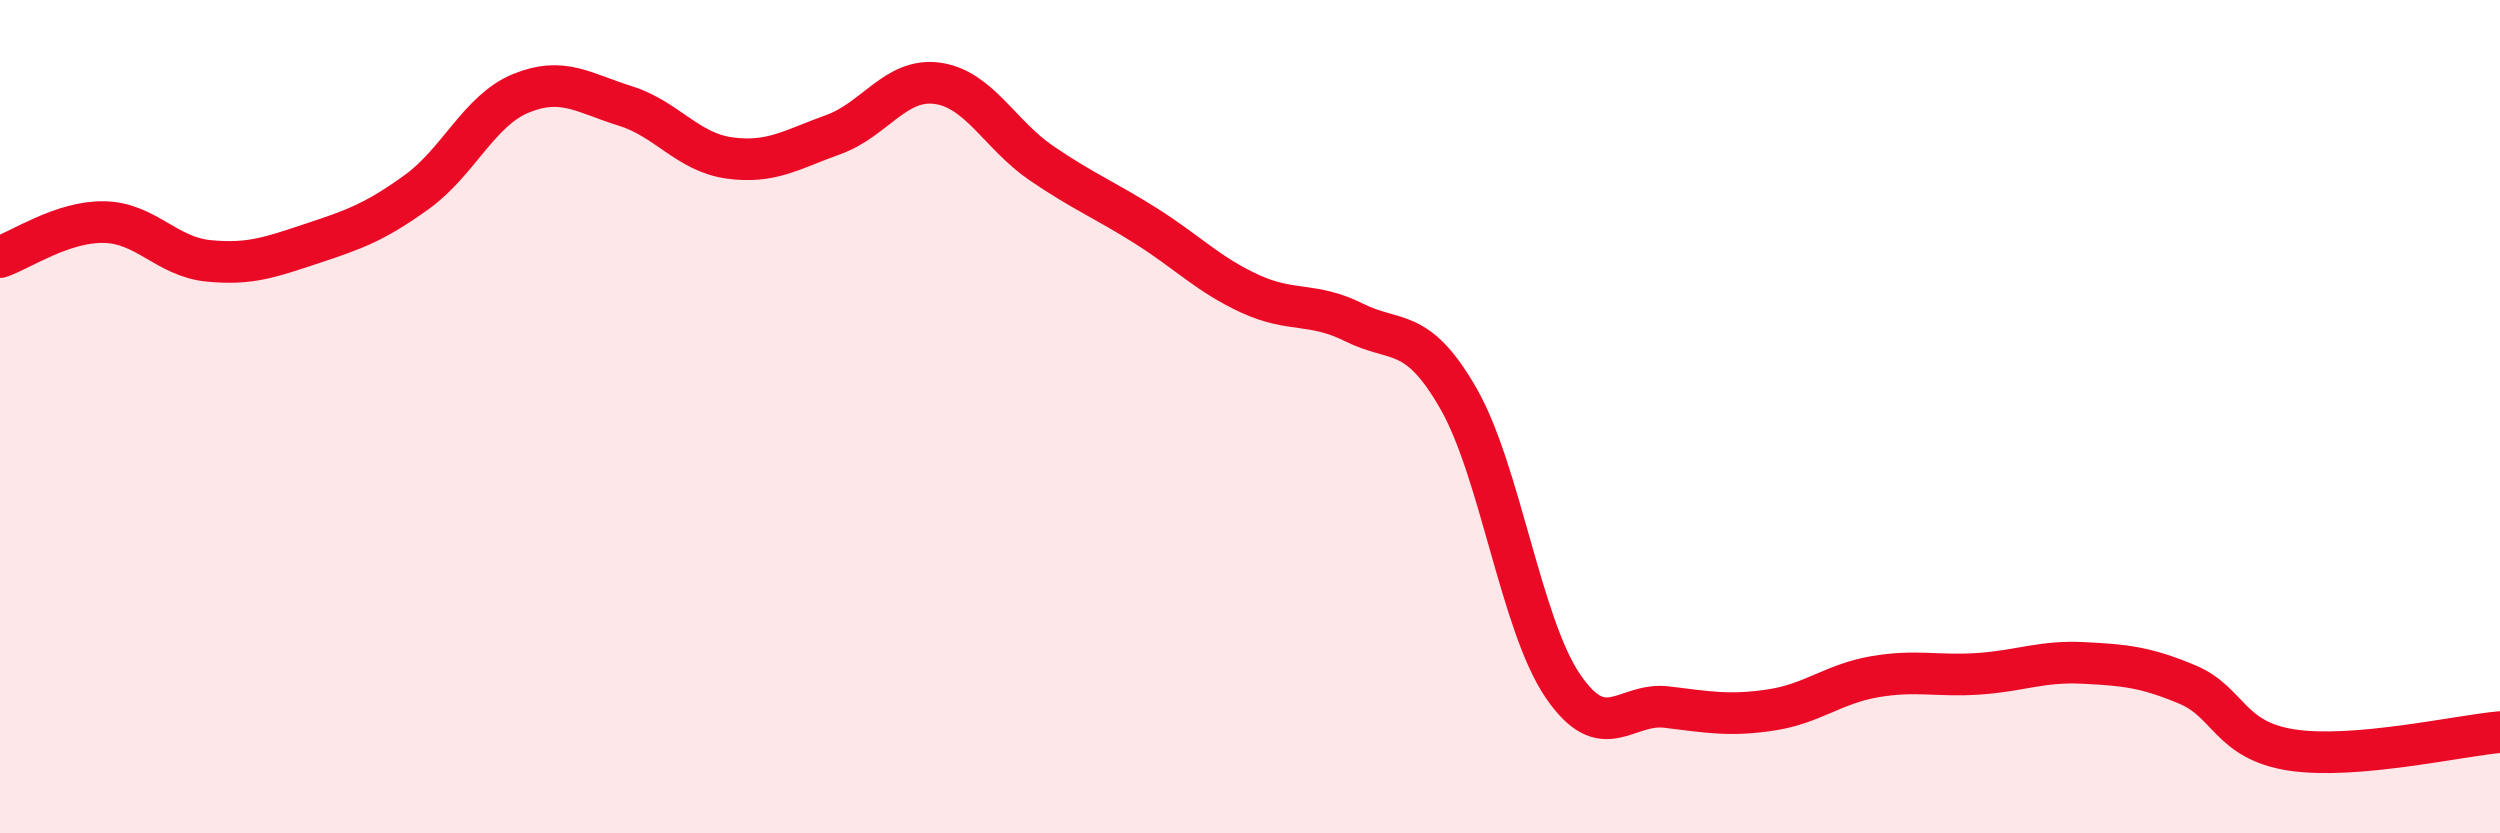 
    <svg width="60" height="20" viewBox="0 0 60 20" xmlns="http://www.w3.org/2000/svg">
      <path
        d="M 0,6.17 C 0.5,6 1.5,5.31 2.5,5.33 C 3.5,5.35 4,6.16 5,6.26 C 6,6.36 6.5,6.17 7.5,5.84 C 8.5,5.51 9,5.33 10,4.61 C 11,3.89 11.5,2.65 12.5,2.24 C 13.5,1.83 14,2.23 15,2.54 C 16,2.85 16.5,3.65 17.5,3.79 C 18.5,3.93 19,3.59 20,3.23 C 21,2.87 21.5,1.86 22.5,2 C 23.5,2.14 24,3.24 25,3.92 C 26,4.6 26.5,4.79 27.5,5.42 C 28.5,6.05 29,6.59 30,7.05 C 31,7.51 31.5,7.24 32.5,7.74 C 33.5,8.24 34,7.82 35,9.56 C 36,11.3 36.5,14.97 37.5,16.45 C 38.5,17.93 39,16.85 40,16.97 C 41,17.09 41.5,17.19 42.5,17.04 C 43.5,16.89 44,16.41 45,16.24 C 46,16.07 46.5,16.24 47.5,16.17 C 48.5,16.1 49,15.86 50,15.91 C 51,15.96 51.5,16.01 52.5,16.43 C 53.5,16.85 53.5,17.77 55,18 C 56.5,18.23 59,17.66 60,17.57L60 20L0 20Z"
        fill="#EB0A25"
        opacity="0.1"
        stroke-linecap="round"
        stroke-linejoin="round"
      />
      <path
        d="M 0,6.17 C 0.5,6 1.5,5.31 2.5,5.33 C 3.5,5.35 4,6.16 5,6.26 C 6,6.36 6.5,6.17 7.5,5.84 C 8.5,5.51 9,5.33 10,4.61 C 11,3.89 11.5,2.65 12.5,2.24 C 13.5,1.83 14,2.23 15,2.54 C 16,2.85 16.5,3.65 17.5,3.79 C 18.5,3.93 19,3.59 20,3.23 C 21,2.87 21.5,1.86 22.5,2 C 23.5,2.14 24,3.24 25,3.92 C 26,4.6 26.5,4.79 27.5,5.42 C 28.5,6.05 29,6.59 30,7.05 C 31,7.51 31.5,7.24 32.5,7.74 C 33.5,8.24 34,7.82 35,9.56 C 36,11.3 36.5,14.97 37.5,16.45 C 38.5,17.93 39,16.85 40,16.97 C 41,17.09 41.5,17.19 42.5,17.04 C 43.5,16.89 44,16.41 45,16.24 C 46,16.07 46.5,16.24 47.5,16.17 C 48.5,16.1 49,15.86 50,15.91 C 51,15.96 51.5,16.01 52.5,16.43 C 53.5,16.85 53.5,17.77 55,18 C 56.5,18.23 59,17.66 60,17.57"
        stroke="#EB0A25"
        stroke-width="1"
        fill="none"
        stroke-linecap="round"
        stroke-linejoin="round"
      />
    </svg>
  